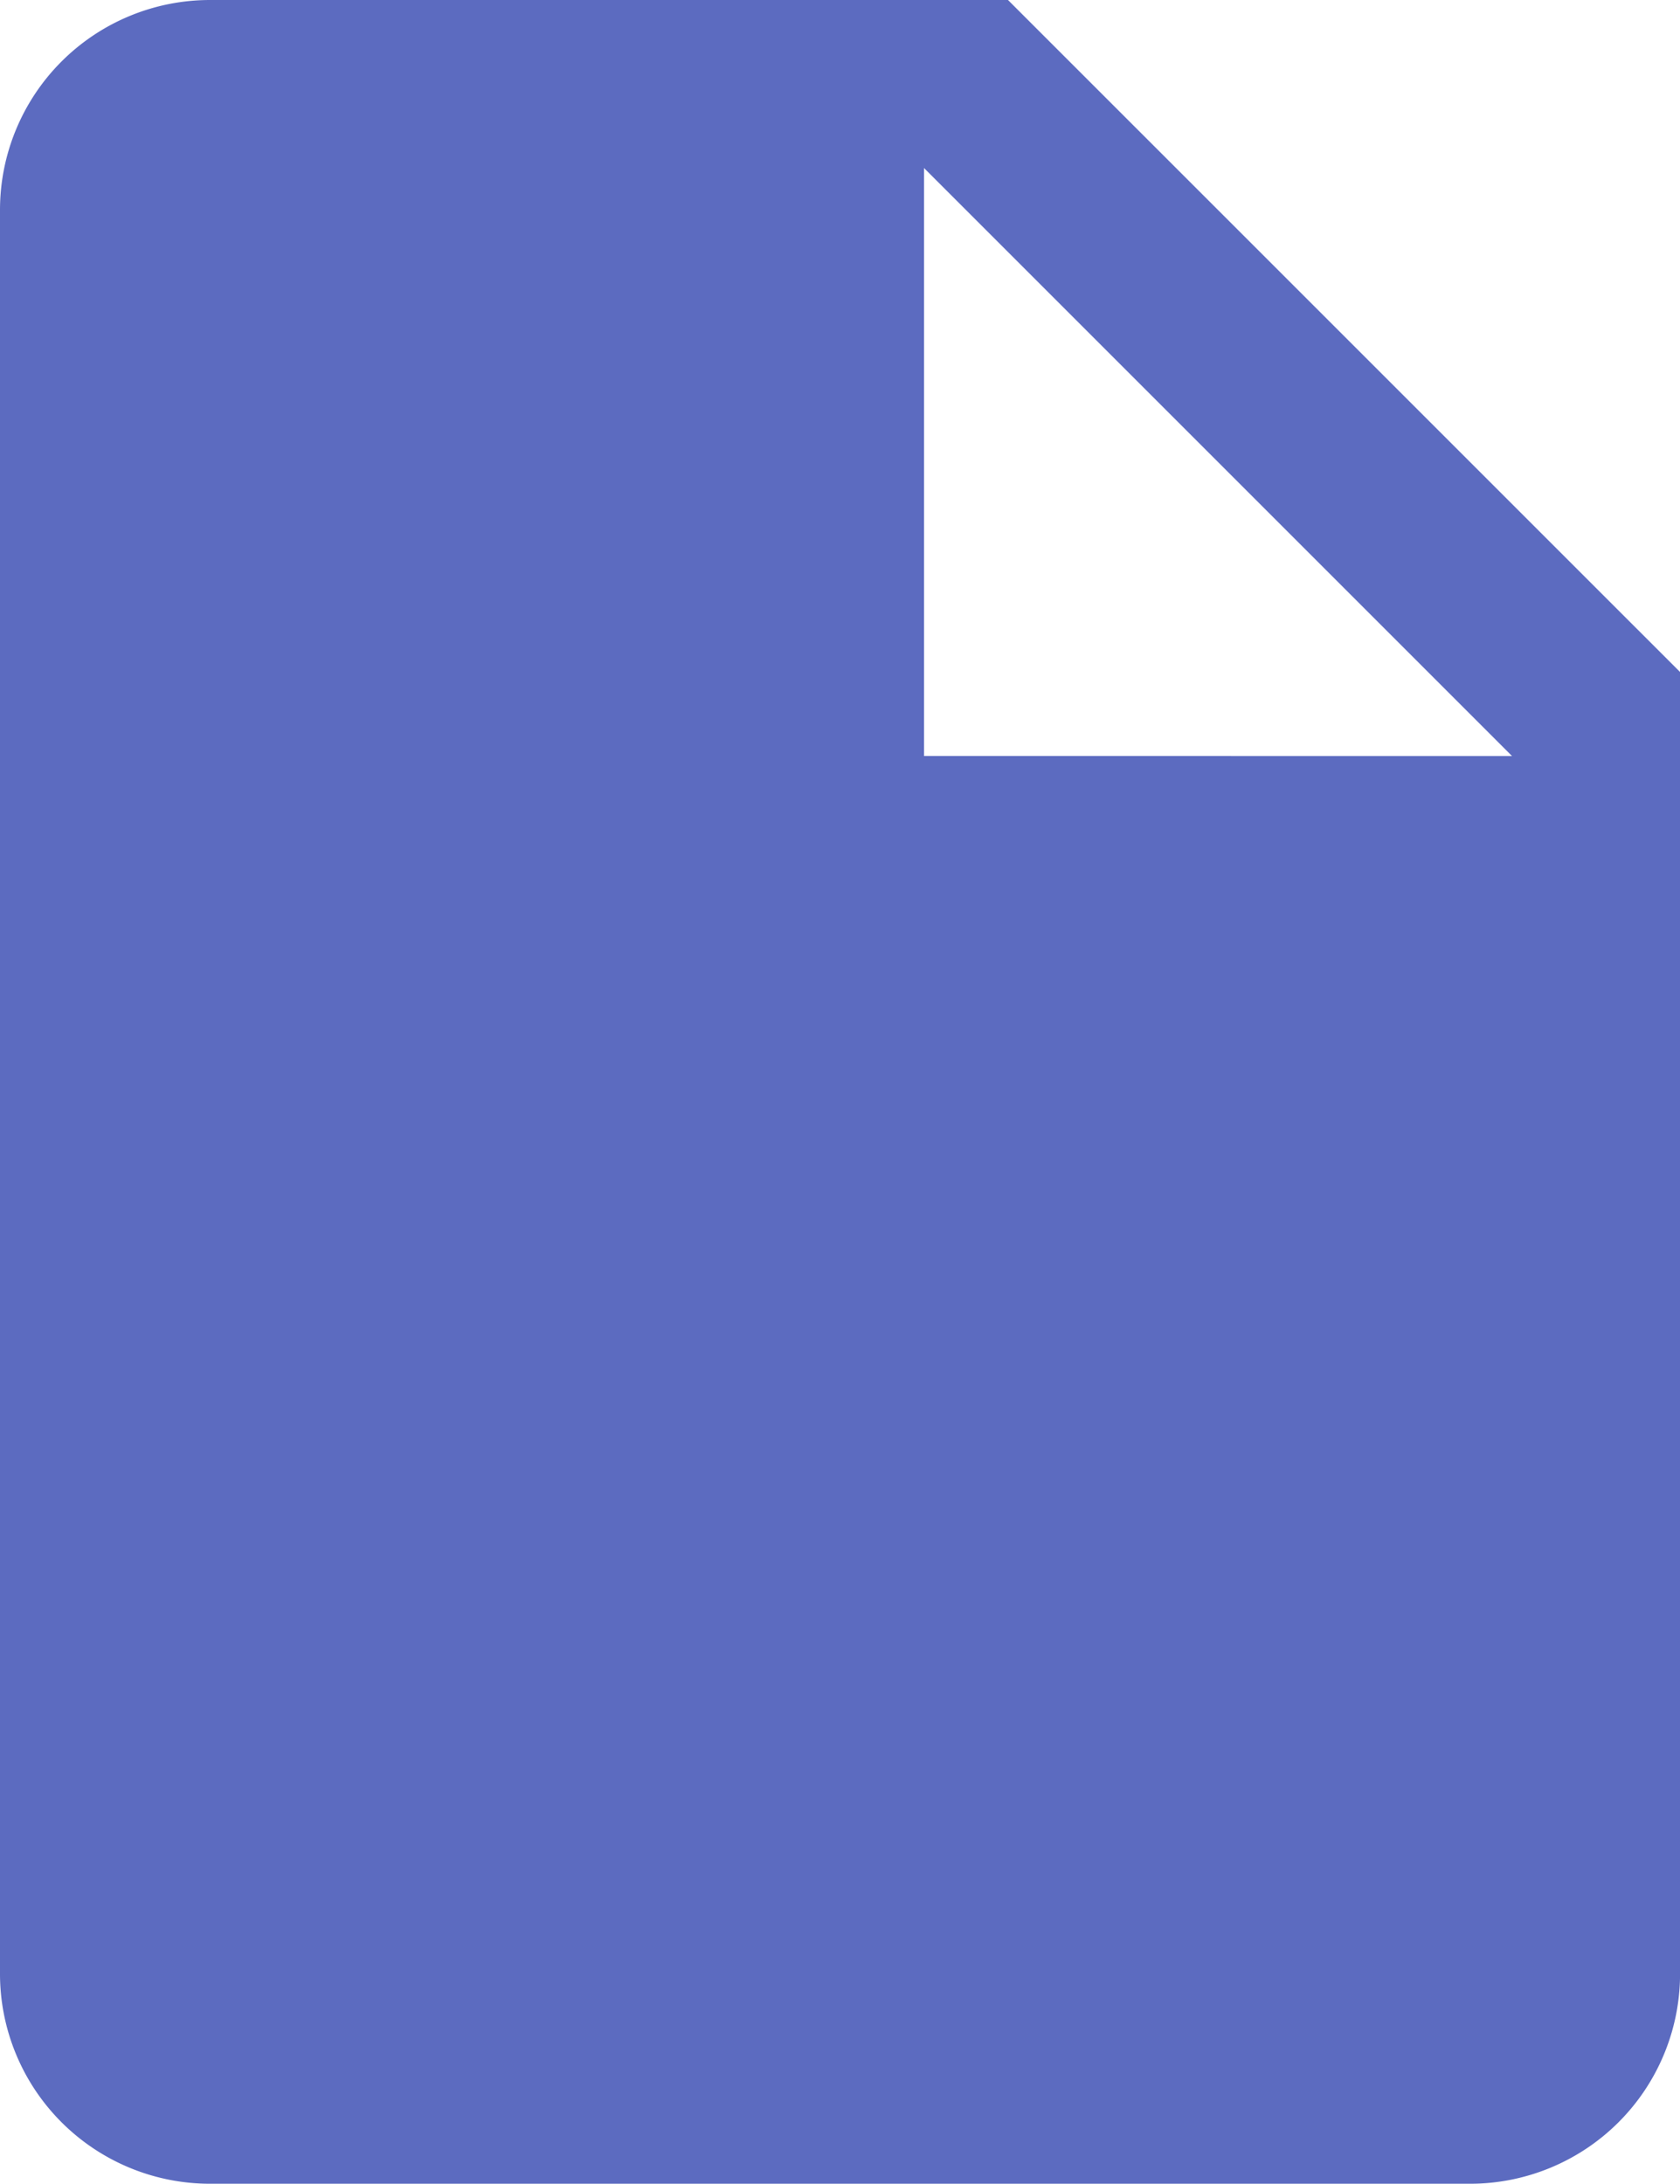 <svg id="Icon_ionic-md-document" data-name="Icon ionic-md-document"
     xmlns="http://www.w3.org/2000/svg" width="27.407" height="35.63" viewBox="0 0 27.407 35.63">
    <path id="Icon_ionic-md-document-2" data-name="Icon ionic-md-document"
          d="M23.194,3.375H10.176A3.426,3.426,0,0,0,6.75,6.8V35.579A3.426,3.426,0,0,0,10.176,39H30.732a3.426,3.426,0,0,0,3.426-3.426V14.338Zm-1.37,12.333V6.116l9.593,9.593Z"
          transform="translate(-6.75 -3.375)" fill="#5c6bc0"/>
</svg>
